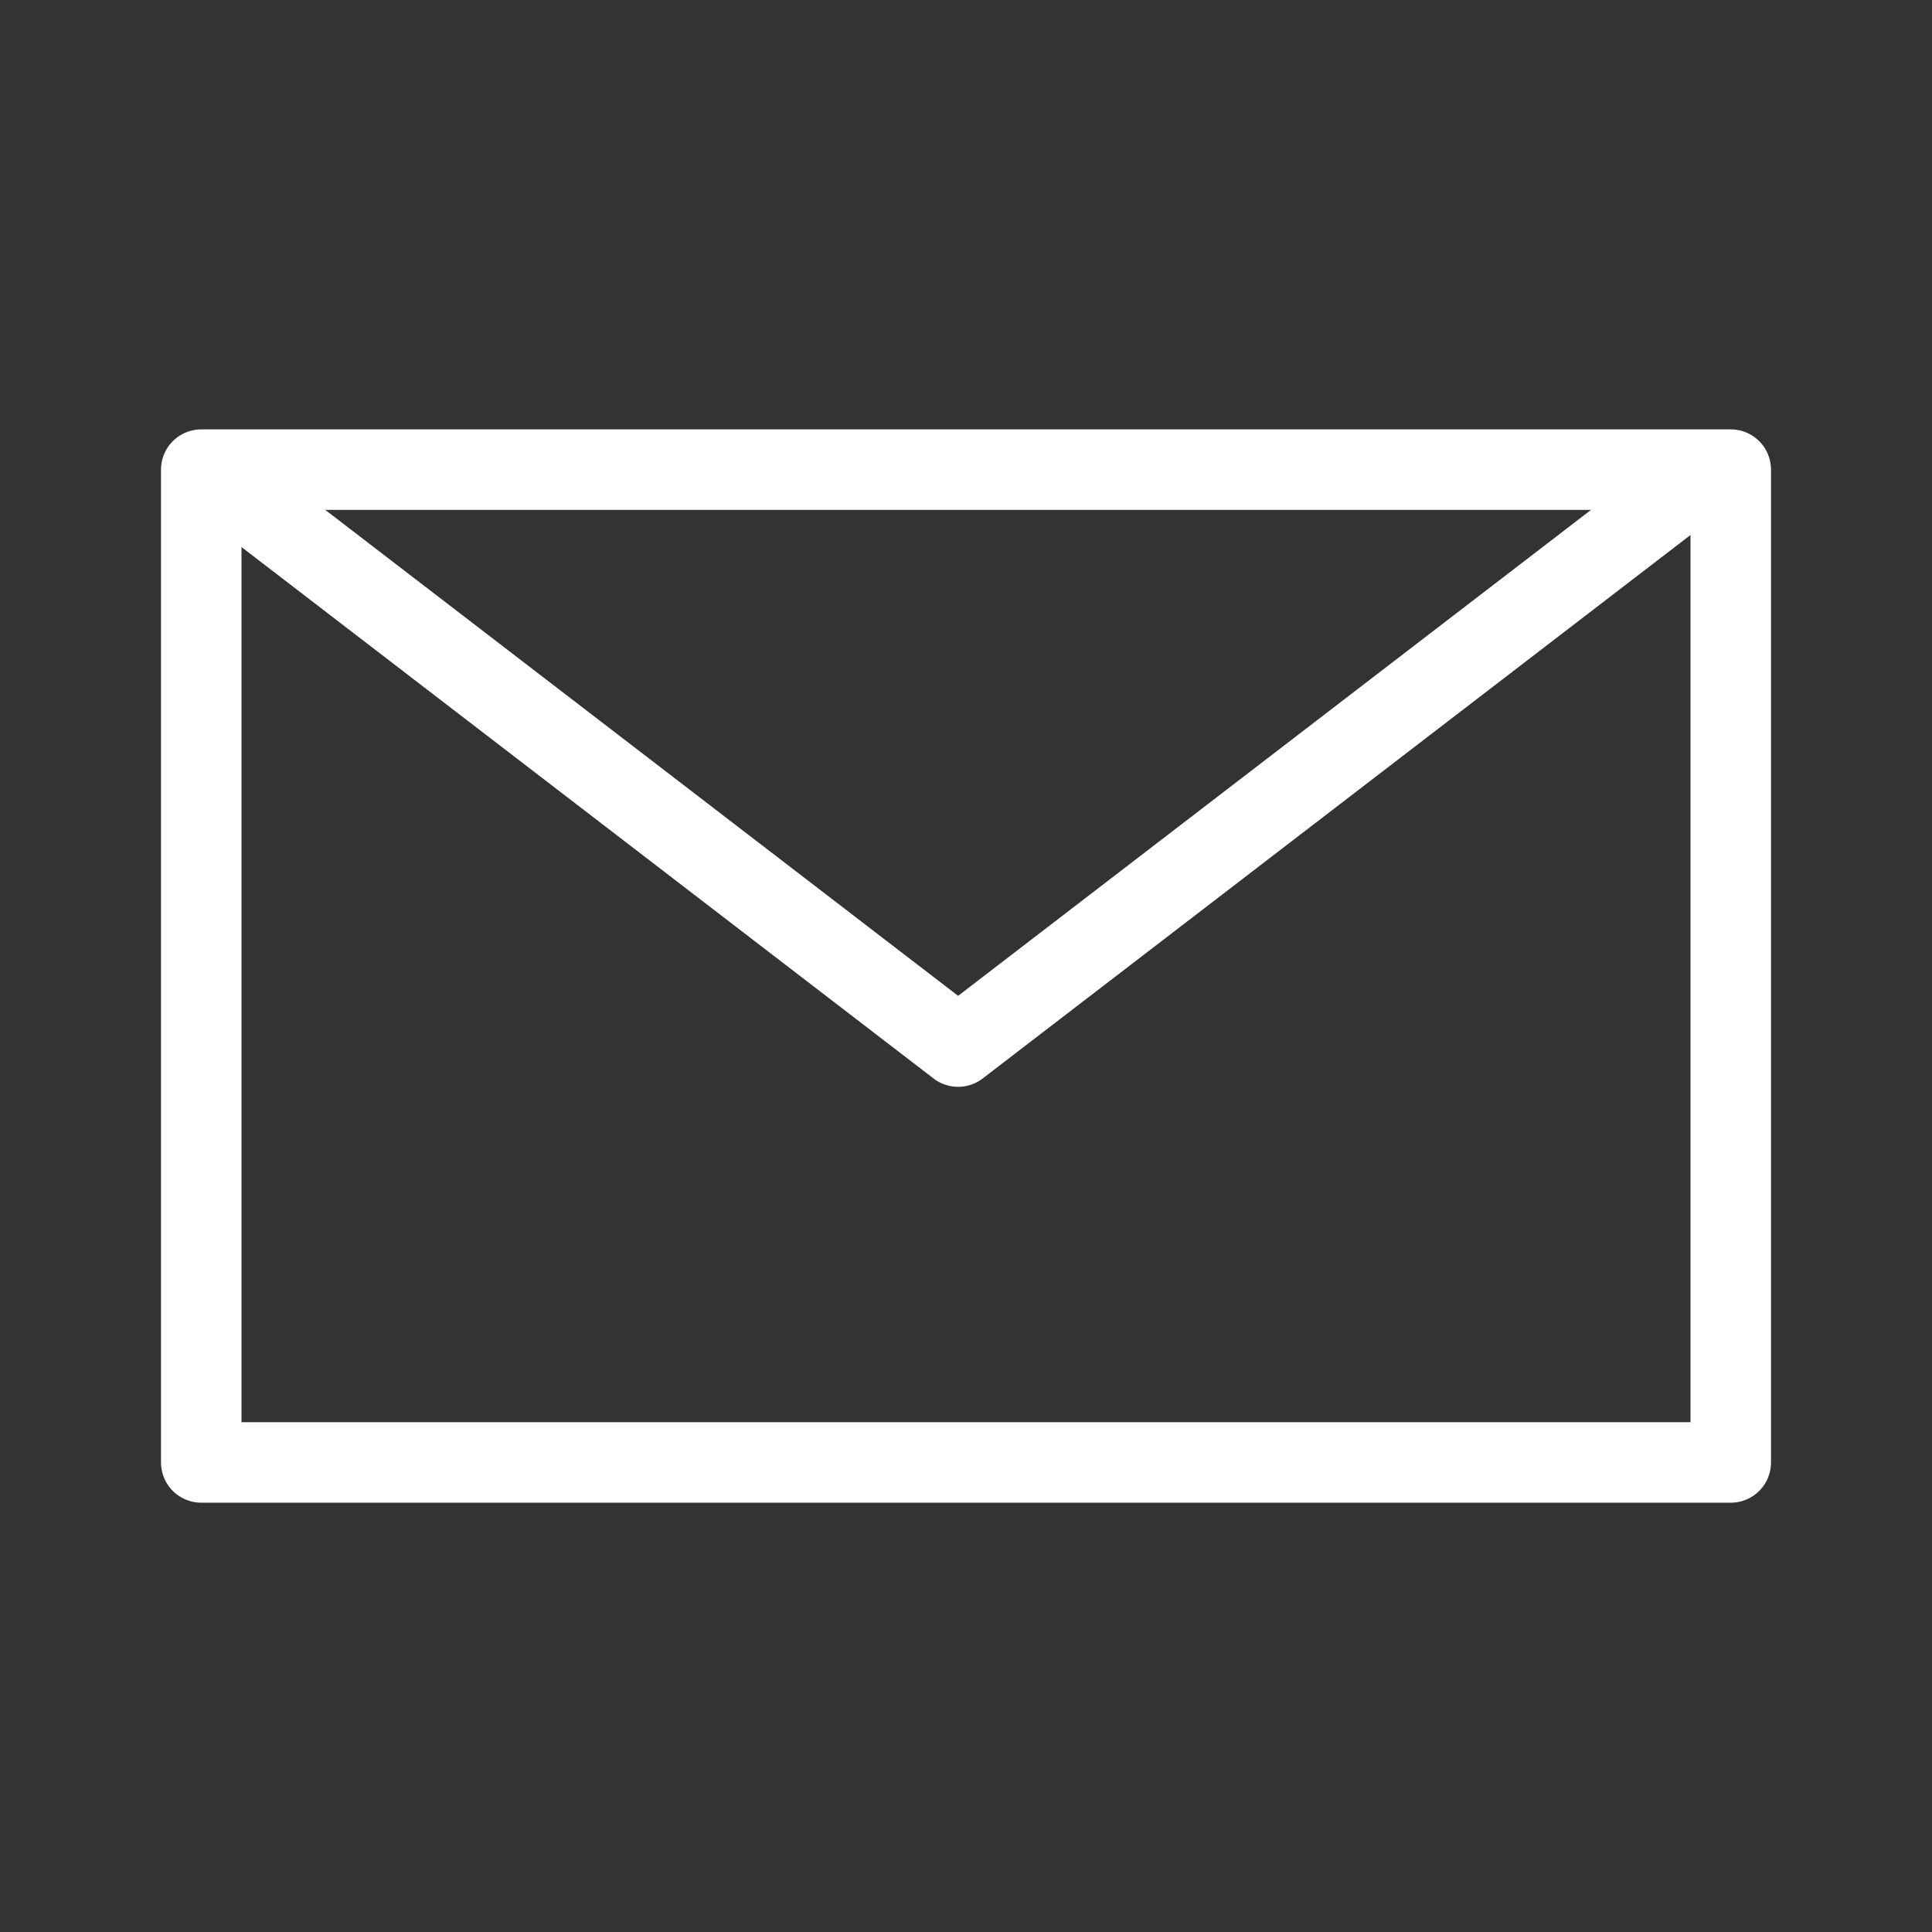 <svg xmlns="http://www.w3.org/2000/svg" width="24" height="24" viewBox="0 0 24 24">
  <rect x="0" y="0" width="24" height="24" fill="#333333" stroke="none"/>
  <g id="Group_12306" data-name="Group 12306" transform="translate(-225 -614)">
    <rect id="Rectangle_23366" data-name="Rectangle 23366" width="24" height="24" transform="translate(225 614)" fill="#fff" opacity="0"/>
    <g id="Icon_feather-mail" data-name="Icon feather-mail" transform="translate(224 611.334)">
      <path id="Path_25541" data-name="Path 25541" d="M21.233,9l-9.117,7L3,9" transform="translate(0.786 -0.333)" fill="none" stroke="#fff" stroke-linecap="round" stroke-linejoin="round" stroke-width="1"/>
      <g id="Rectangle_14488" data-name="Rectangle 14488" transform="translate(3 8)" fill="none" stroke="#fff" stroke-linecap="round" stroke-linejoin="round" stroke-width="1">
        <rect width="20" height="13.333" stroke="none"/>
        <rect x="0.5" y="0.5" width="19" height="12.333" fill="none"/>
      </g>
    </g>
  </g>
</svg>
